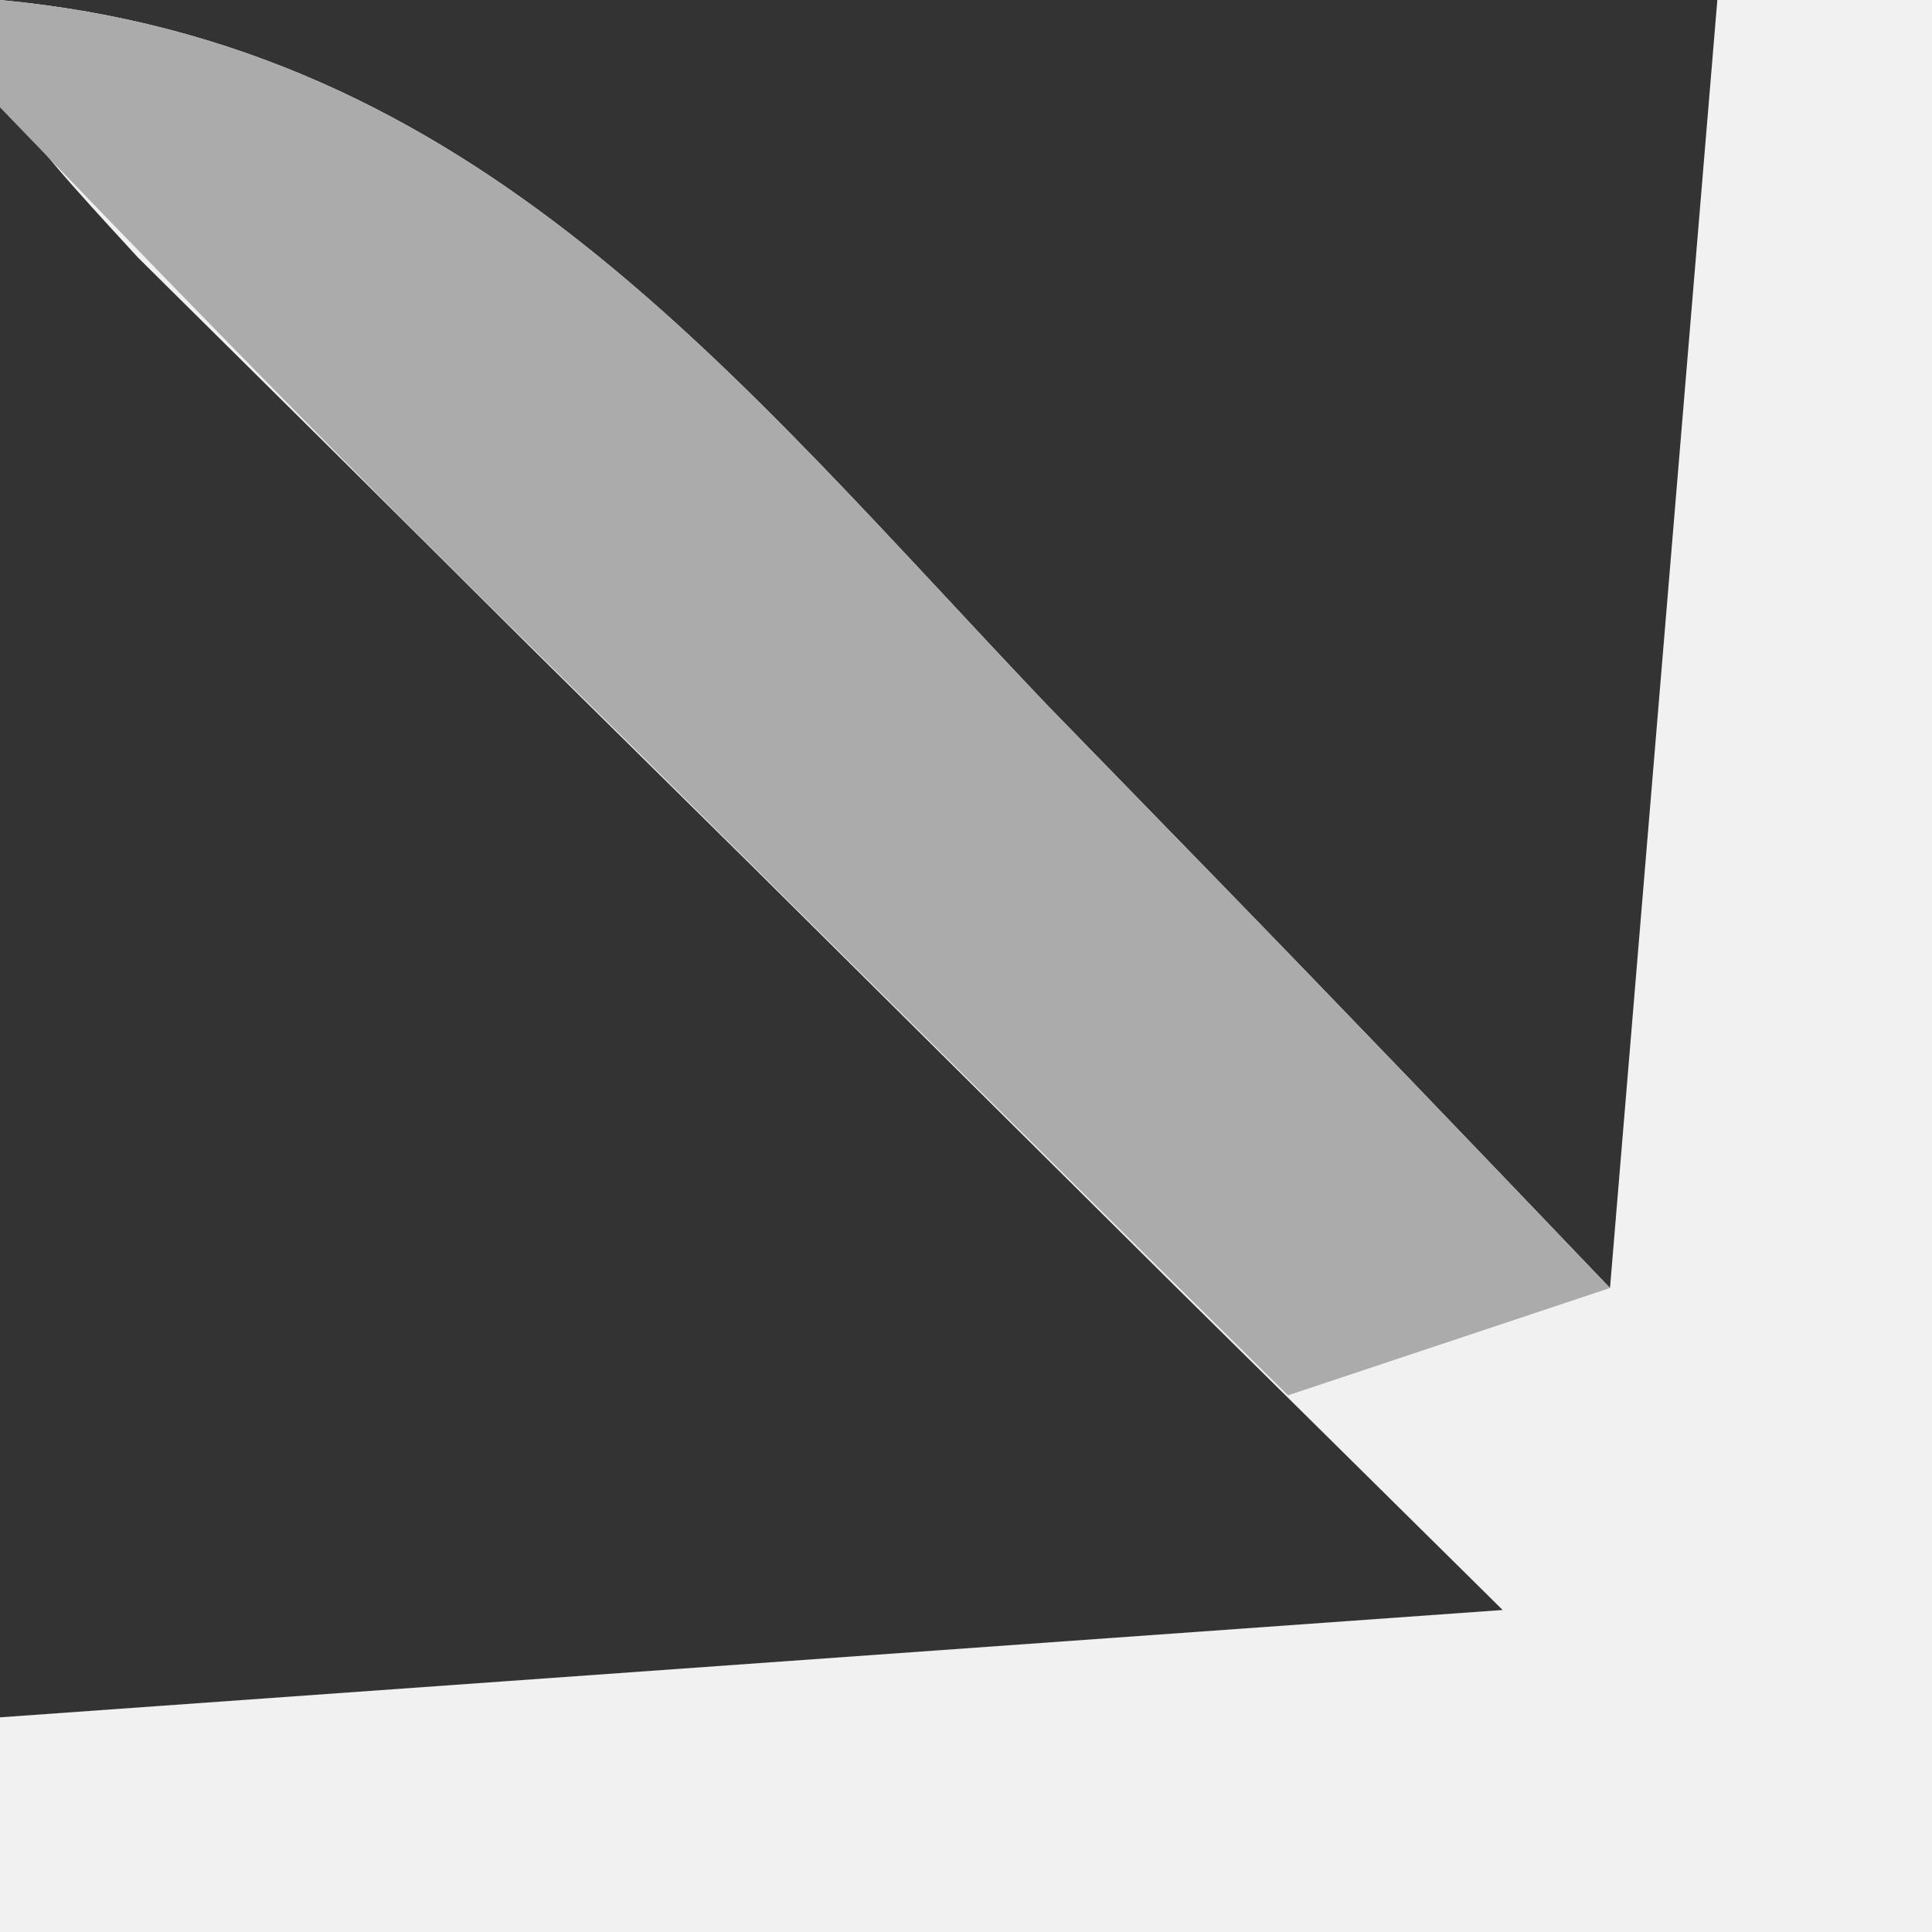 <?xml version="1.0" encoding="UTF-8"?>
<svg version="1.1" xmlns="http://www.w3.org/2000/svg" width="18" height="18">
<rect width="100%" height="100%" fill="#333333" stroke="none"/>
<path d="M0 0 C4.449 0.413 6.841 3.505 9.75 6.562 C10.257 7.083 10.763 7.603 11.285 8.139 C12.53 9.419 13.766 10.709 15 12 C15.33 8.04 15.66 4.08 16 0 C16.66 0 17.32 0 18 0 C18 5.94 18 11.88 18 18 C12.06 18 6.12 18 0 18 C0 17.34 0 16.68 0 16 C4.62 15.67 9.24 15.34 14 15 C12.989 14.001 11.979 13.002 10.938 11.973 C9.625 10.669 8.312 9.366 7 8.062 C6.332 7.403 5.665 6.744 4.977 6.064 C4.345 5.436 3.713 4.808 3.062 4.16 C2.476 3.579 1.889 2.998 1.285 2.399 C0 1 0 1 0 0 Z " fill="#F1F1F1" transform="translate(0,0)"/>
<path d="M0 0 C4.449 0.413 6.841 3.505 9.75 6.562 C10.257 7.083 10.763 7.603 11.285 8.139 C12.53 9.419 13.766 10.709 15 12 C14.01 12.33 13.02 12.66 12 13 C9.997 11.024 7.998 9.044 6 7.062 C5.428 6.499 4.855 5.935 4.266 5.354 C2.825 3.921 1.41 2.463 0 1 C0 0.67 0 0.34 0 0 Z " fill="#ABABAB" transform="translate(0,0)"/>
</svg>
